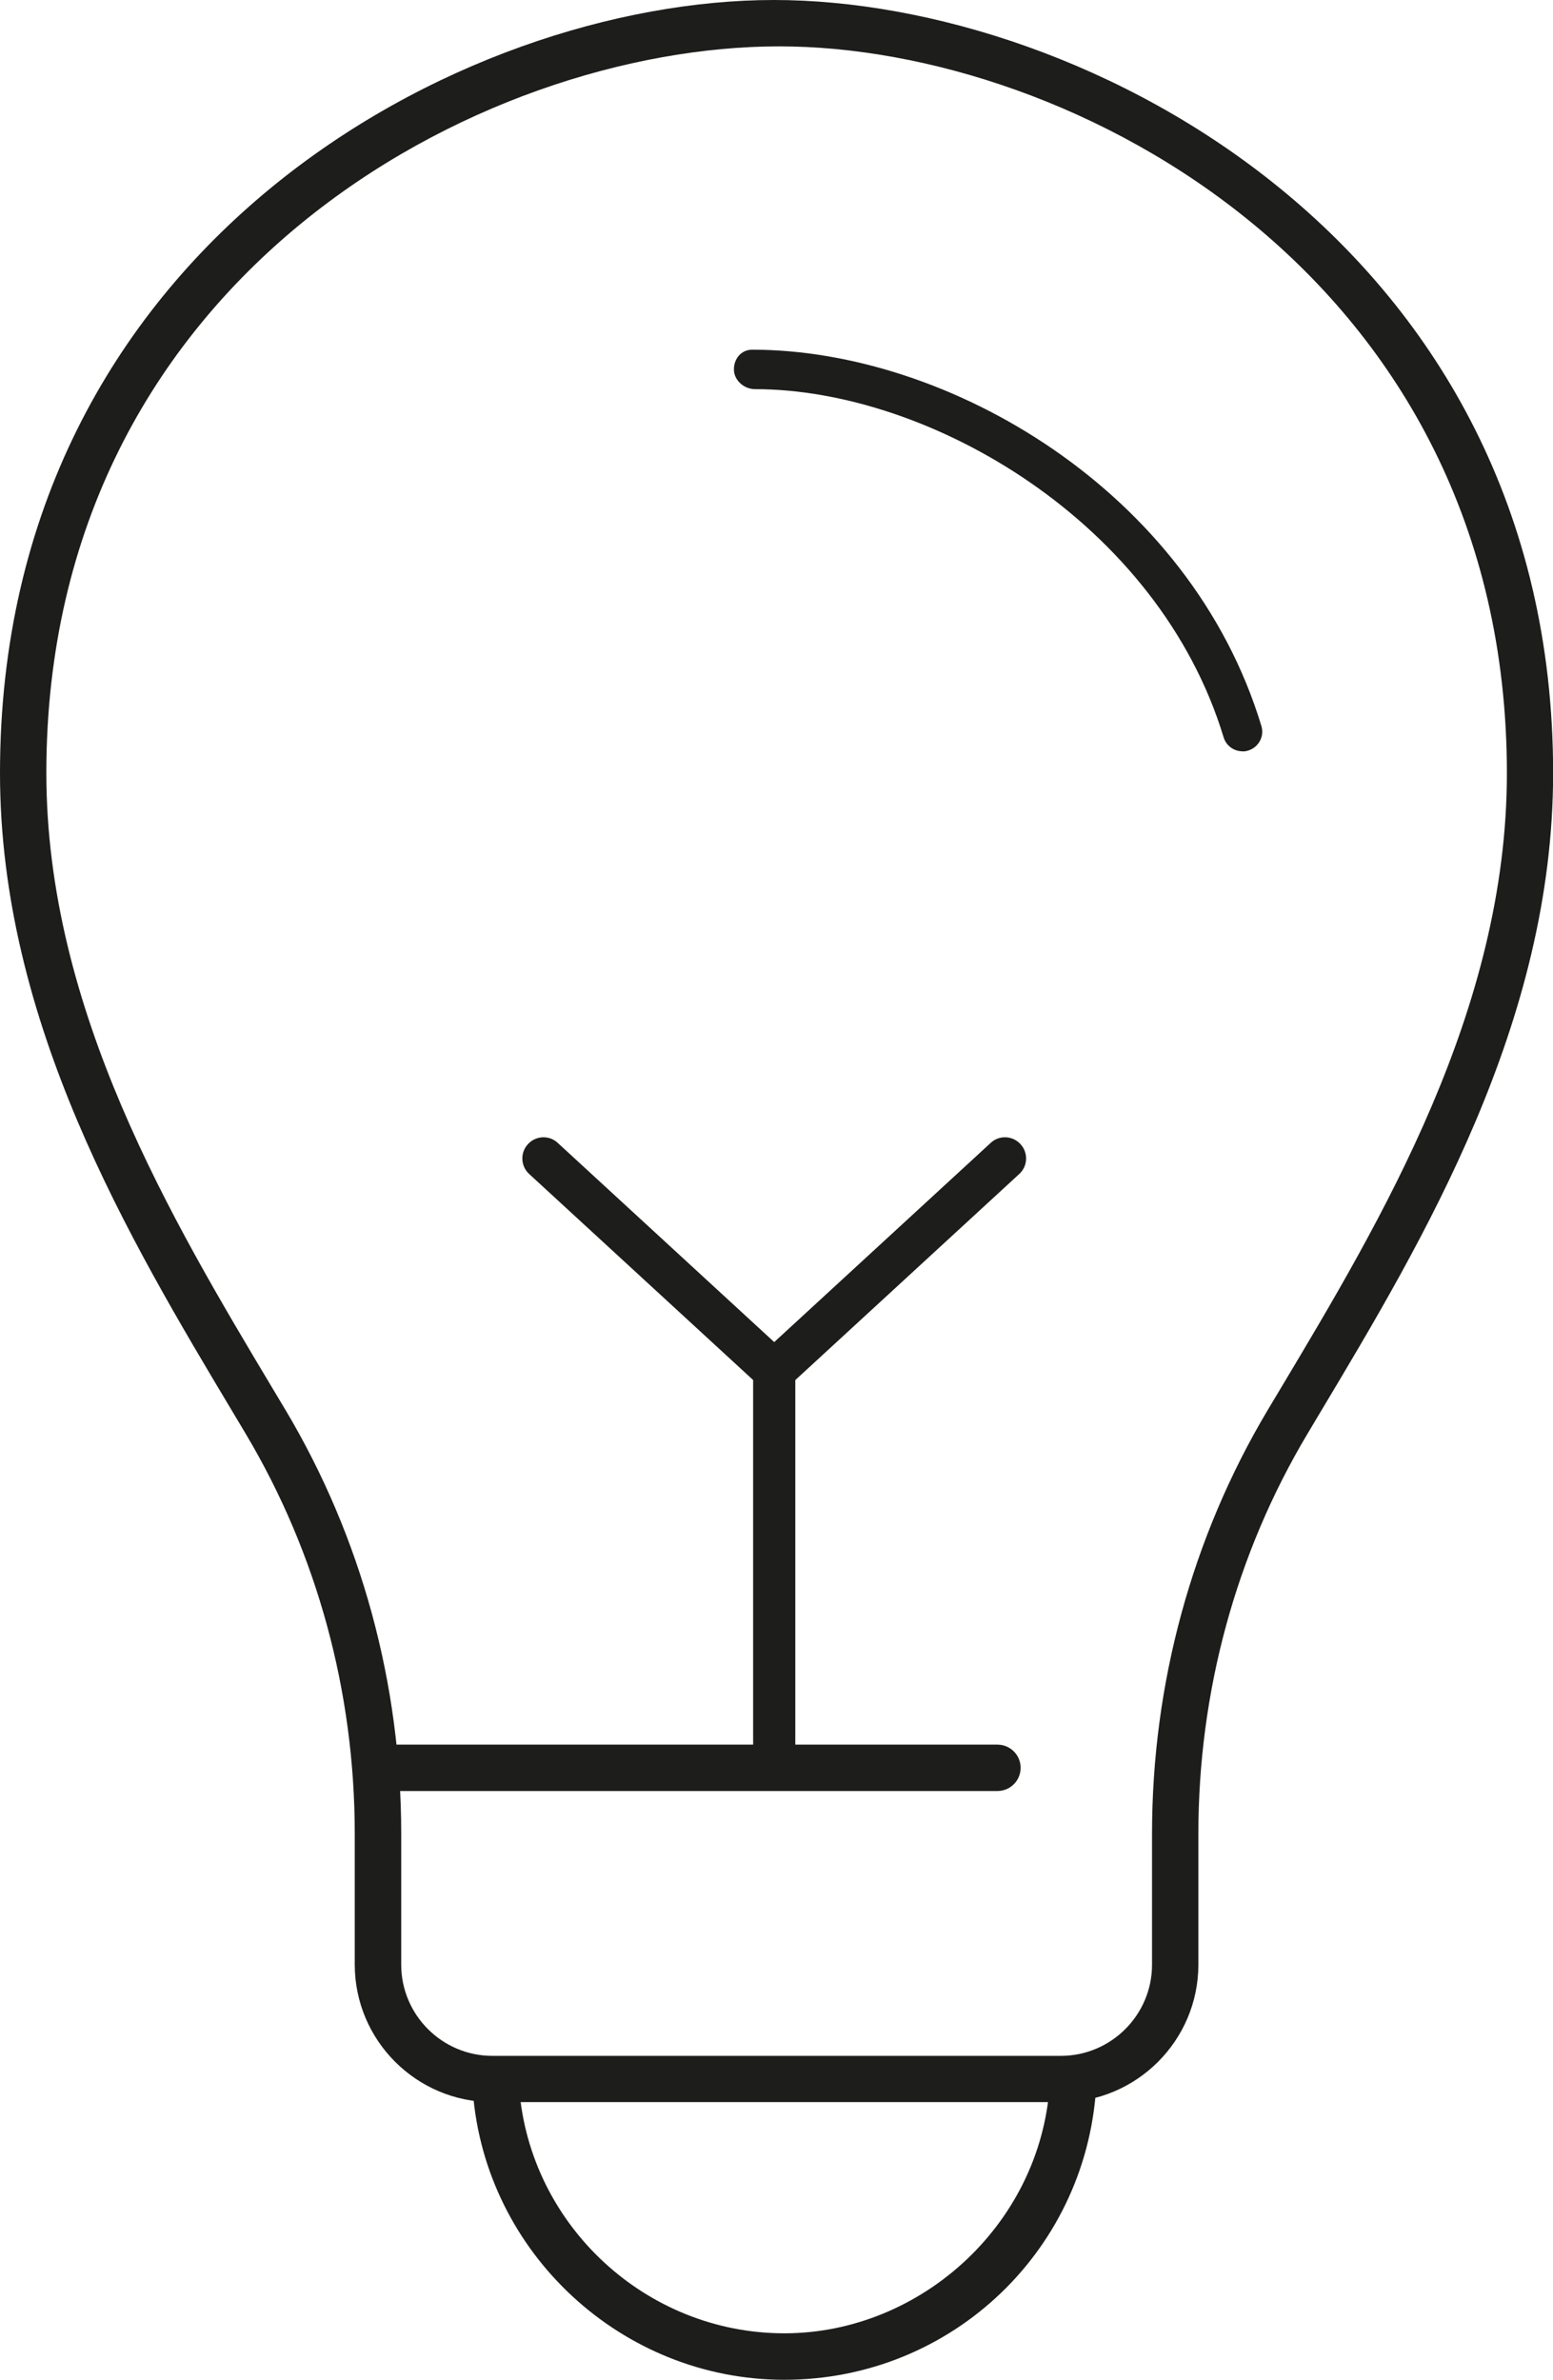 <?xml version="1.0" encoding="UTF-8"?> <svg xmlns="http://www.w3.org/2000/svg" id="Lager_1" viewBox="0 0 125.99 193"><defs><style>.cls-1{fill:#1d1d1b;stroke-width:0px;}</style></defs><path class="cls-1" d="m100.8,60.93c-.69,0-1.32-.44-1.53-1.13-5.29-17.44-23.85-28.24-38.02-28.24-.89,0-1.71-.72-1.71-1.6s.6-1.6,1.49-1.6c15.87,0,35.51,11.41,41.3,30.51.26.85-.22,1.74-1.07,2-.16.05-.31.07-.47.07Z"></path><path class="cls-1" d="m86.05,170.48h-46.11c-6.15,0-11.16-5-11.16-11.16v-10.61c0-11.51-3.06-22.72-8.84-32.42l-1.05-1.76C10.47,100.46,0,82.94,0,62.69,0,19.92,37.46,0,62.78,0s63.22,19.92,63.22,62.69c0,20.25-10.47,37.78-18.89,51.85l-1.05,1.76c-5.79,9.7-8.84,20.91-8.84,32.42v10.61c0,6.15-5.01,11.16-11.16,11.16ZM63.22,3.76C38.98,3.76,3.76,22.49,3.76,62.69c0,19.22,10.18,36.24,18.36,49.92l1.06,1.77c6.13,10.29,9.37,22.16,9.37,34.35v10.61c0,4.07,3.32,7.39,7.4,7.39h46.11c4.08,0,7.4-3.32,7.4-7.39v-10.61c0-12.18,3.24-24.06,9.37-34.35l1.06-1.77c8.18-13.68,18.36-30.7,18.36-49.92C122.23,22.49,87.01,3.76,63.22,3.76Z"></path><path class="cls-1" d="m80.92,145.25H31.3c-1.04,0-1.88-.84-1.88-1.88s.84-1.88,1.88-1.88h49.62c1.04,0,1.88.84,1.88,1.88s-.84,1.88-1.88,1.88Z"></path><path class="cls-1" d="m62.81,145.08c-.95,0-1.71-.77-1.71-1.71v-31.45l-18.17-16.71c-.7-.64-.74-1.73-.1-2.42.64-.7,1.73-.75,2.42-.1l18.72,17.22c.36.32.55.78.55,1.26v32.2c0,.95-.77,1.71-1.71,1.71Z"></path><path class="cls-1" d="m62.81,112.88c-.46,0-.92-.18-1.26-.55-.64-.7-.6-1.78.1-2.42l18.72-17.22c.69-.65,1.78-.6,2.42.1.64.69.6,1.78-.1,2.42l-18.72,17.22c-.33.3-.74.45-1.16.45Z"></path><path class="cls-1" d="m63.63,193c-13.16,0-24.25-10.26-25.27-23.36-.08-1.04.7-1.95,1.73-2.03,1.1-.11,1.95.7,2.03,1.73.86,11.15,10.31,19.89,21.51,19.89s21.1-9.1,21.56-20.71c.05-1.04.93-1.75,1.96-1.81,1.04.04,1.85.92,1.81,1.96-.54,13.64-11.67,24.33-25.33,24.33Z"></path></svg> 